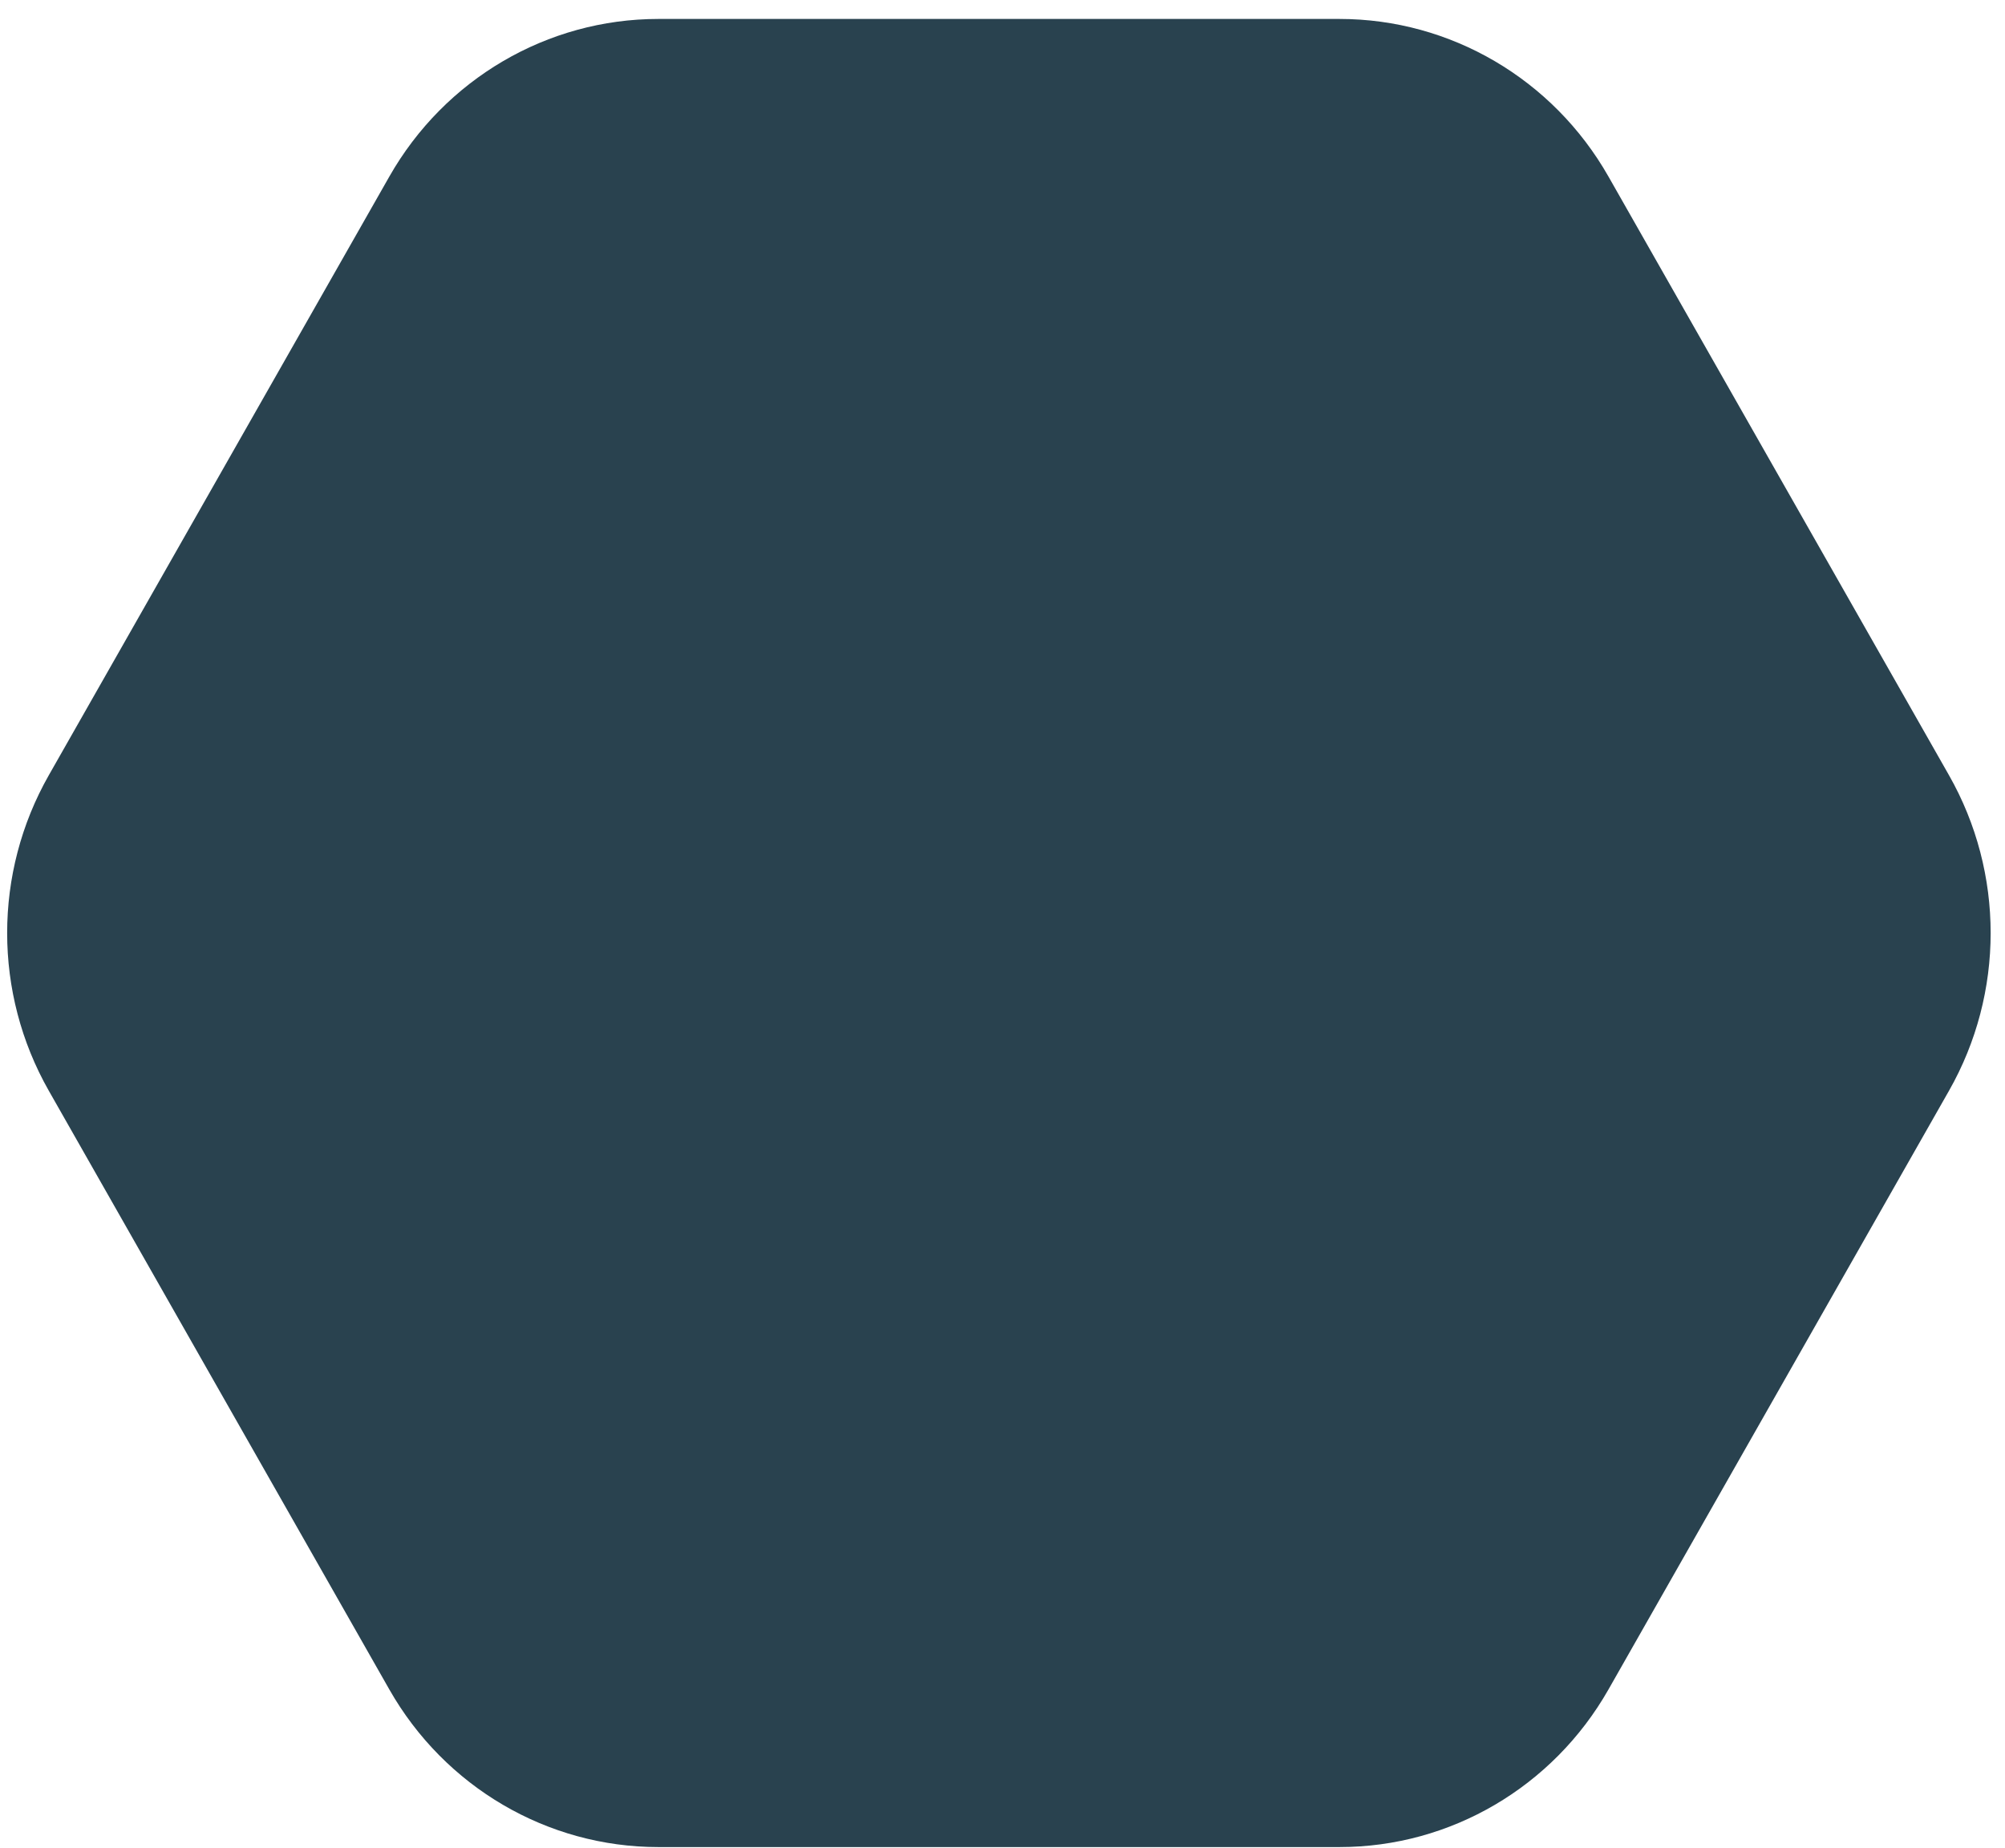 <svg xmlns="http://www.w3.org/2000/svg" width="51" height="47" viewBox="0 0 51 47" fill="none"><path d="M34.074 0.482C36.895 0.482 39.503 2.01 40.914 4.491L49.576 19.718C50.988 22.201 50.988 25.259 49.576 27.741L40.914 42.969C39.503 45.45 36.895 46.978 34.074 46.978H16.743C13.922 46.978 11.314 45.45 9.903 42.969L1.241 27.741C-0.171 25.259 -0.171 22.201 1.241 19.718L9.903 4.491C11.314 2.01 13.922 0.482 16.743 0.482L34.074 0.482Z" fill="#29424F"></path></svg>